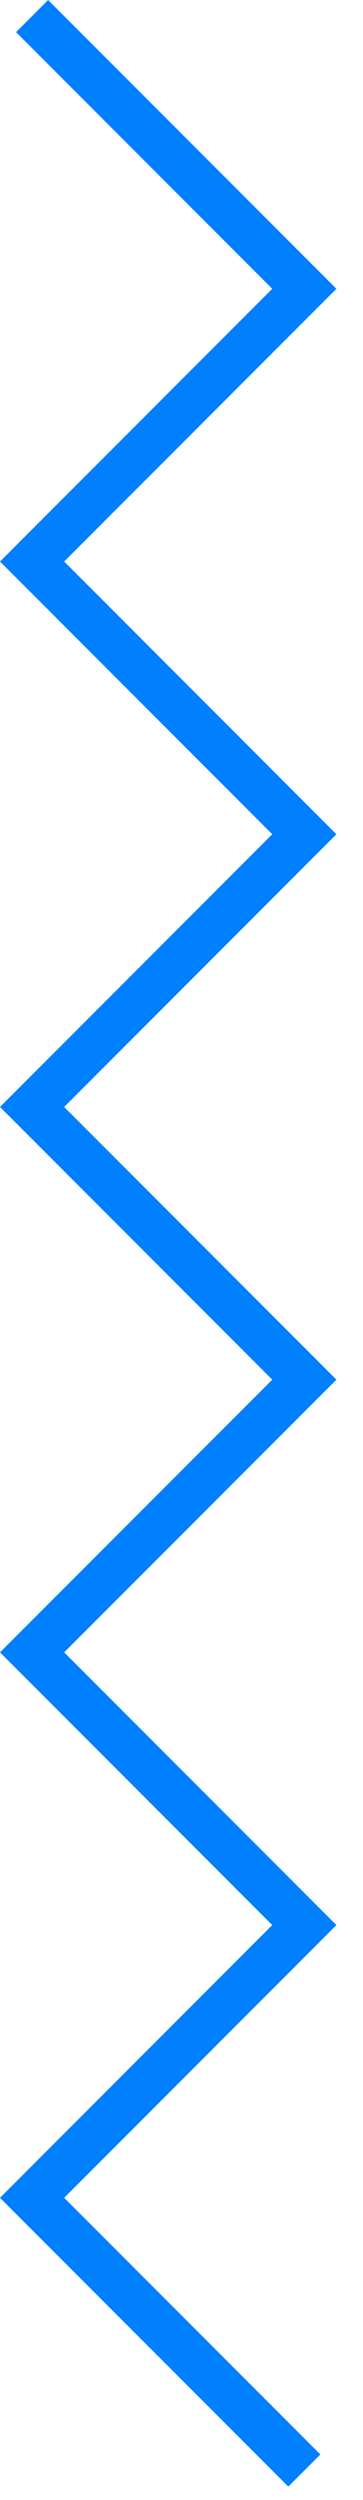 <?xml version="1.0" encoding="UTF-8"?> <svg xmlns="http://www.w3.org/2000/svg" width="8" height="55" viewBox="0 0 8 55" fill="none"><path d="M0.707 0.354L6.707 6.354L0.707 12.354L6.707 18.354L0.707 24.354L6.707 30.354L0.707 36.353L6.707 42.353L0.707 48.353L6.707 54.353" stroke="#007FFF"></path></svg> 